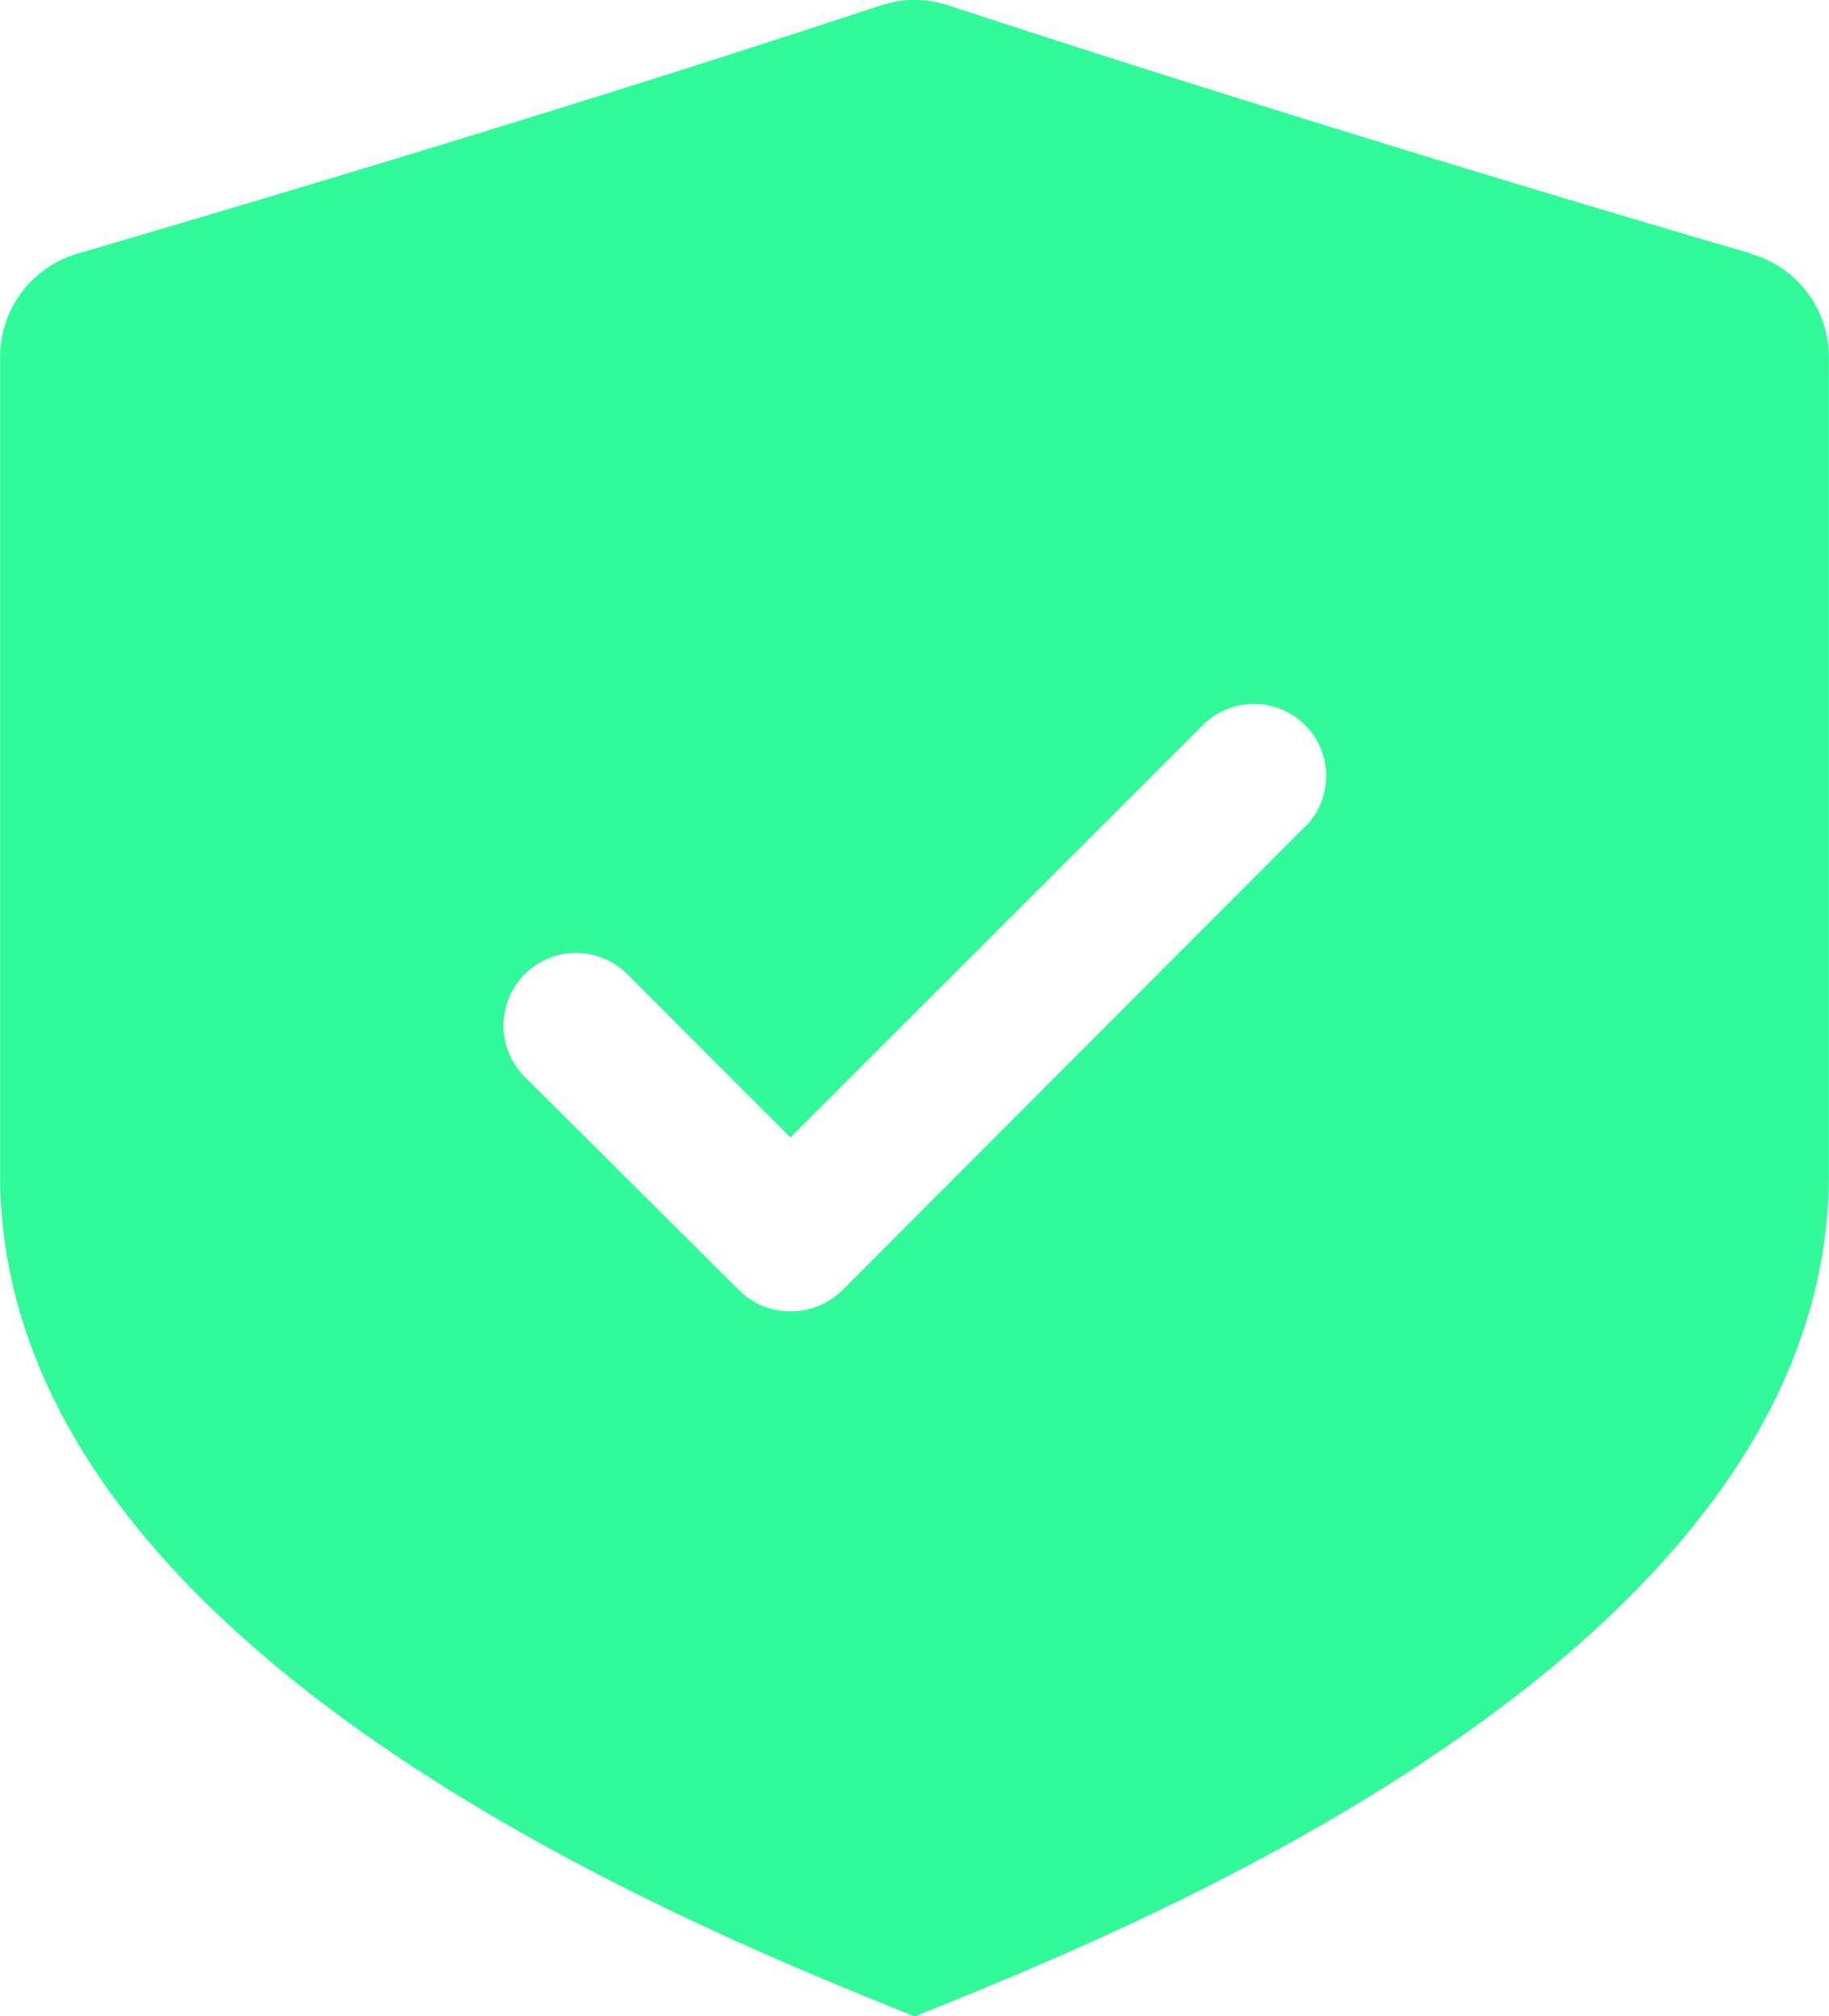 <svg id="图层_1" data-name="图层 1" xmlns="http://www.w3.org/2000/svg" xmlns:xlink="http://www.w3.org/1999/xlink" width="31.43mm" height="34.64mm" viewBox="0 0 89.09 98.2">
  <defs>
    <style>
      .cls-1 {
        fill: none;
      }

      .cls-2 {
        clip-path: url(#clip-path);
      }

      .cls-3 {
        fill: #32fa9a;
      }
    </style>
    <clipPath id="clip-path" transform="translate(0 0)">
      <rect class="cls-1" width="89.1" height="98.2"/>
    </clipPath>
  </defs>
  <g class="cls-2">
    <path class="cls-3" d="M85.34,12.36c-7.19-2.09-23.63-7-39.15-12.1a5.25,5.25,0,0,0-3.28,0c-15.53,5.14-32,10-39.16,12.1a5.24,5.24,0,0,0-3.75,5V57.21c0,22.91,32.83,36.3,44.55,41,11.72-4.69,44.54-18.08,44.54-41V17.38a5.22,5.22,0,0,0-3.75-5M63.54,40.29,41,62.87a3.6,3.6,0,0,1-2.49,1,3.5,3.5,0,0,1-2.48-1L25.56,52.45a3.52,3.52,0,0,1,5-5l7.94,7.95,20.1-20.09a3.52,3.52,0,0,1,5.88,1.57,3.53,3.53,0,0,1-.91,3.4" transform="translate(0 0)"/>
  </g>
</svg>
